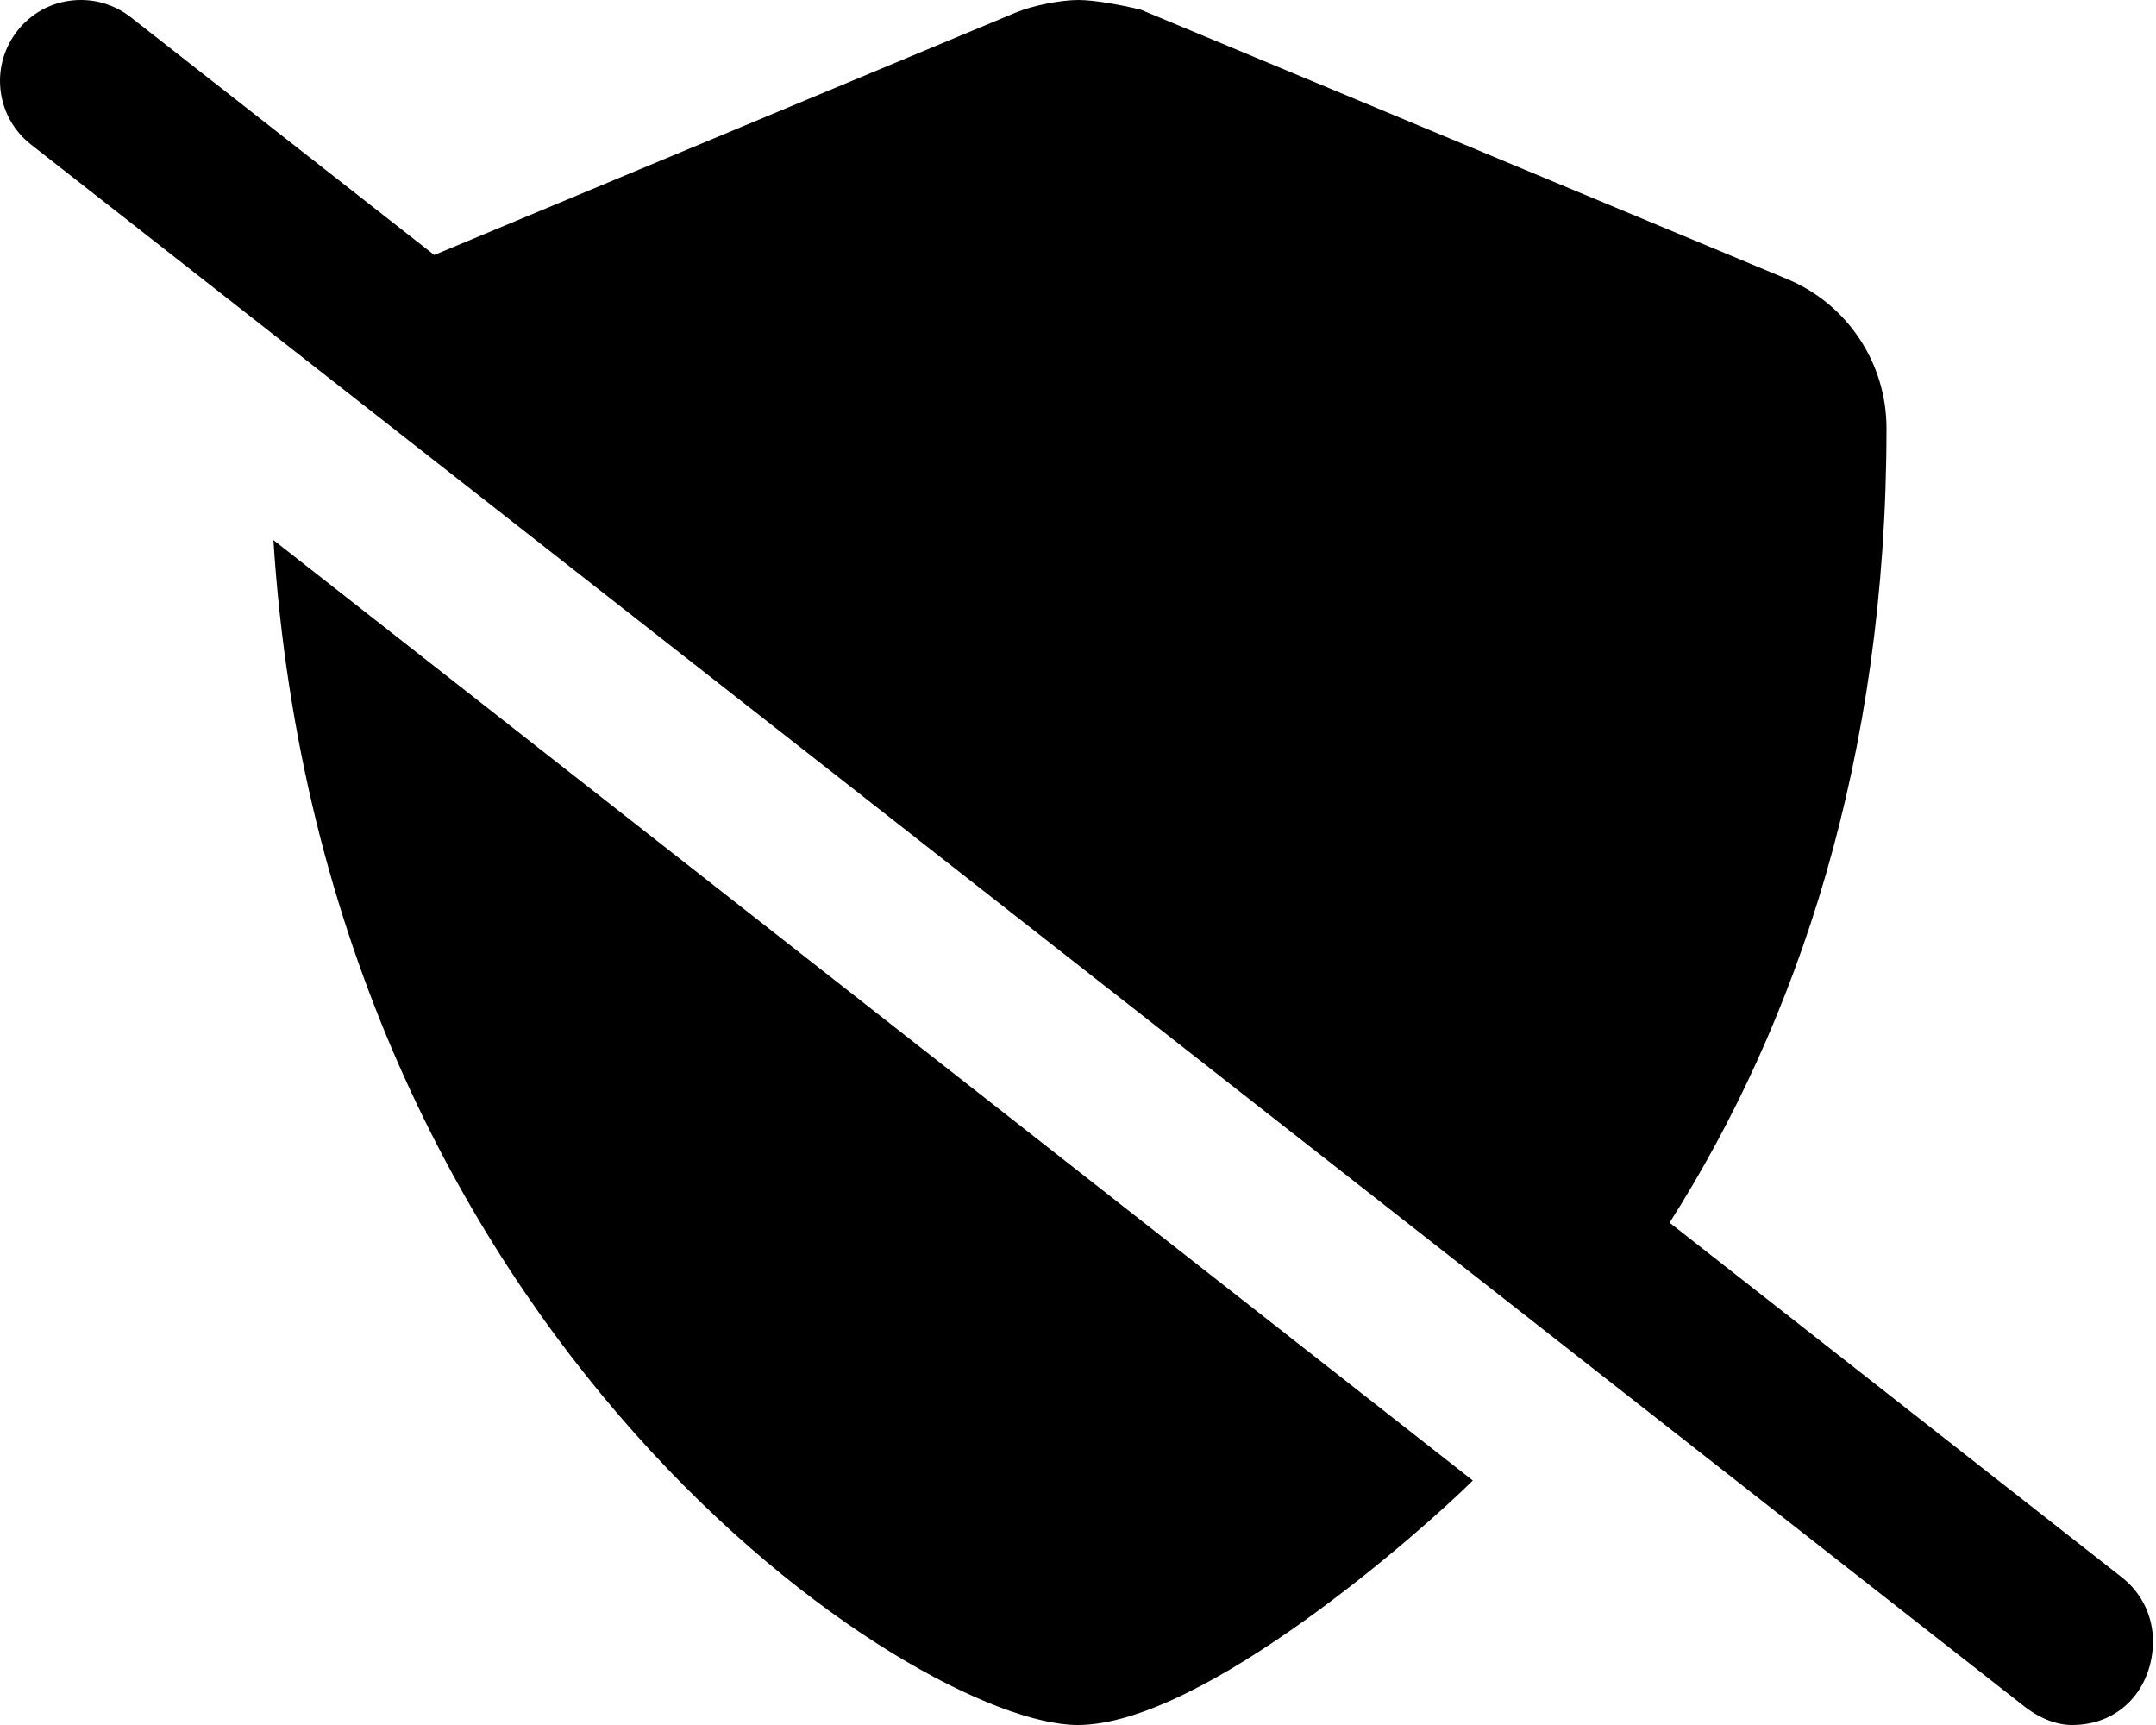 <svg xmlns="http://www.w3.org/2000/svg" viewBox="0 0 640 512"><!--! Font Awesome Pro 6.1.2 by @fontawesome - https://fontawesome.com License - https://fontawesome.com/license (Commercial License) Copyright 2022 Fonticons, Inc. --><path d="M319.9 512c37.26 0 102.9-58.24 117.3-72.57L81.16 160.3C96.42 398.1 272.1 512 319.9 512zM639.1 487.1c0-7.118-3.152-14.16-9.189-18.89l-134.3-105.3C533.4 303.5 560 225.5 560 127.1c0-19.41-11.69-36.89-29.5-44.28l-192-80C333.6 1.672 325.3 0 320.1 0C314.8 0 306.5 1.672 301.6 3.703L128.9 75.68L38.81 5.109C34.41 1.672 29.19 0 24.03 0C10.2 0 .001 11.29 .001 24c0 7.118 3.152 14.16 9.189 18.89l591.1 463.1C605.6 510.3 610.8 512 615.1 512C629.8 512 639.1 500.6 639.1 487.1z"/></svg>